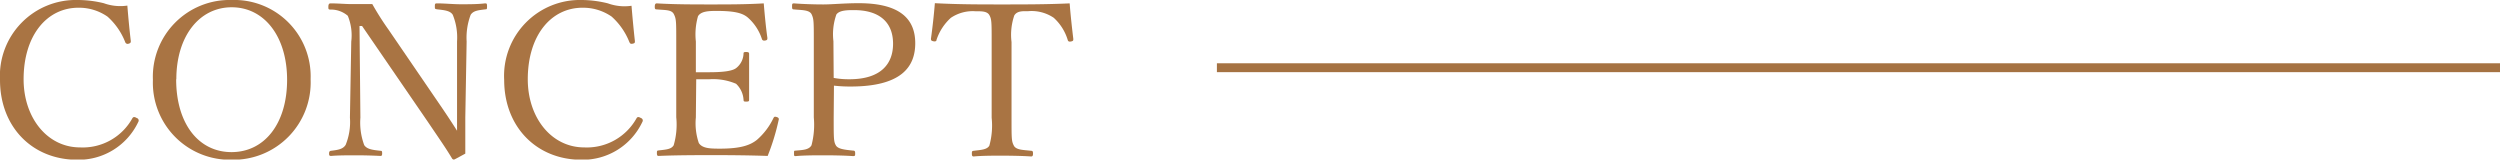 <svg xmlns="http://www.w3.org/2000/svg" viewBox="0 0 281.7 17.98"><defs><style>.cls-1{fill:#a97443;}.cls-2{fill:none;stroke:#a57242;stroke-miterlimit:10;}</style></defs><g id="レイヤー_2" data-name="レイヤー 2"><g id="レイヤー_1-2" data-name="レイヤー 1"><path class="cls-1" d="M14.74,4.63c0,.17-.05.24-.24.29a.29.29,0,0,1-.39-.17,7.48,7.48,0,0,0-2-2.88,5.62,5.62,0,0,0-3.21-1C5.28.84,2.66,4,2.66,8.93c0,4.34,2.67,7.68,6.36,7.68a6.39,6.39,0,0,0,5.91-3.31c.1-.12.19-.17.48,0a.29.29,0,0,1,.17.44A7.43,7.43,0,0,1,8.69,18C3.65,18,0,14.31,0,9A8.55,8.55,0,0,1,8.76,0a12.43,12.43,0,0,1,2.93.36,5.47,5.47,0,0,0,2.66.27C14.45,1.9,14.59,3.38,14.74,4.63Z"/><path class="cls-1" d="M35,8.93A8.71,8.71,0,0,1,26.11,18a8.68,8.68,0,0,1-8.88-9,8.65,8.65,0,0,1,8.88-9A8.61,8.61,0,0,1,35,8.93Zm-15.15,0c0,5,2.52,8.21,6.24,8.21S32.35,13.92,32.35,9,29.76.82,26.11.82,19.87,4.08,19.87,8.93Z"/><path class="cls-1" d="M40.51,2.93l.1,10.32a7.28,7.28,0,0,0,.43,3.1c.31.48,1,.55,1.82.64.17,0,.2.05.2.29s-.05.29-.2.29c-1-.05-1.89-.07-2.76-.07s-2,0-2.78.07c-.19,0-.24-.05-.24-.26s.05-.29.22-.32c.72-.09,1.34-.16,1.65-.67a6.79,6.79,0,0,0,.48-3.07l.15-8.57a5.79,5.79,0,0,0-.39-2.9,2.9,2.9,0,0,0-2-.7C37,1.06,37,1,37,.77s.05-.39.24-.39c.82,0,1.71.08,2.31.08s1.25,0,2.4,0a32.32,32.32,0,0,0,1.85,2.91l5.47,8c.81,1.18,1.49,2.19,2.23,3.36v-3l0-7.06a6.75,6.75,0,0,0-.48-3c-.29-.48-1-.53-1.78-.62C49,1,49,1,49,.74s0-.36.22-.36c.88,0,1.84.1,2.71.1s1.94,0,2.71-.1c.19,0,.24,0,.24.36s-.05.29-.24.32c-.72.09-1.32.14-1.61.62a7.35,7.35,0,0,0-.45,3l-.15,8.57c0,1.61,0,2.78,0,4.06-1.18.64-1.22.67-1.3.67a.25.25,0,0,1-.19-.12c-.74-1.23-1.29-2-2.73-4.13L40.8,2.93Z"/><path class="cls-1" d="M71.54,4.63c0,.17,0,.24-.24.29s-.28,0-.38-.17a7.58,7.58,0,0,0-2-2.88,5.65,5.65,0,0,0-3.22-1C62.09.84,59.47,4,59.47,8.93c0,4.34,2.67,7.68,6.36,7.68a6.41,6.41,0,0,0,5.91-3.31c.09-.12.19-.17.48,0a.29.29,0,0,1,.16.44A7.42,7.42,0,0,1,65.5,18c-5,0-8.69-3.67-8.69-9a8.55,8.55,0,0,1,8.76-9A12.43,12.43,0,0,1,68.5.38a5.46,5.46,0,0,0,2.66.27C71.26,1.9,71.4,3.38,71.54,4.63Z"/><path class="cls-1" d="M78.41,13.23a6.88,6.88,0,0,0,.33,2.88c.39.62,1.3.64,2.38.64,2.38,0,3.43-.4,4.18-1a7.58,7.58,0,0,0,1.84-2.42c.08-.15.12-.22.36-.15s.29.19.24.34a25.14,25.14,0,0,1-1.24,4.05c-2.07-.07-4.11-.09-6-.09s-4.25,0-6.29.09c-.14,0-.19-.07-.19-.31s0-.29.19-.31c.84-.1,1.42-.12,1.7-.58a8.27,8.27,0,0,0,.29-3.16V4.7c0-2.28,0-2.56-.26-3.09S75,1.15,74,1.06c-.17,0-.22-.05-.22-.29s.05-.39.22-.39c2,.12,4.13.12,6.1.12S84,.5,86.06.38c.1,1.23.24,2.69.41,3.89,0,.15,0,.24-.21.29s-.36,0-.41-.17A5.44,5.44,0,0,0,84.29,2c-.65-.58-1.68-.77-3.58-.77-.91,0-1.73.05-2.06.6a7.44,7.44,0,0,0-.24,2.85V8.14c.38,0,1,0,1.49,0,1.51,0,2.66-.12,3.09-.5a2.16,2.16,0,0,0,.79-1.56c0-.15,0-.22.29-.22s.34.07.34.22c0,.84,0,1.6,0,2.42s0,1.85,0,2.71c0,.17,0,.24-.34.24s-.26-.09-.29-.24a2.69,2.69,0,0,0-.84-1.77,6.59,6.59,0,0,0-3-.51c-.53,0-1.11,0-1.49,0Z"/><path class="cls-1" d="M93.94,13.23c0,2.37,0,2.71.24,3.14s1,.5,1.94.6c.19,0,.24.07.24.31s0,.31-.24.31c-1-.07-2.28-.09-3.24-.09s-2.28,0-3.22.09c-.16,0-.19,0-.19-.31s0-.29.19-.31c.87-.07,1.49-.1,1.78-.6a9.07,9.07,0,0,0,.26-3.14V4.7c0-2.28,0-2.54-.24-3.07s-1.1-.48-2-.57c-.17,0-.21-.05-.21-.32s0-.36.21-.36c1,.08,2.33.12,3.31.12s2.4-.14,4-.14c4.73,0,6.36,1.85,6.36,4.51s-1.56,4.88-7.29,4.88a15.76,15.76,0,0,1-1.87-.1Zm0-4.45a9.35,9.35,0,0,0,1.77.15c3.6,0,4.92-1.78,4.92-4,0-2.5-1.63-3.79-4.39-3.79-.72,0-1.66,0-2,.5a6.67,6.67,0,0,0-.33,3Z"/><path class="cls-1" d="M111.74,4.7c0-2.18,0-2.54-.26-3s-.94-.43-1.54-.43a4.4,4.4,0,0,0-2.8.74,5.81,5.81,0,0,0-1.61,2.47c0,.15-.12.22-.36.17s-.27-.12-.27-.29c.17-1.2.34-2.73.44-4C108,.5,110.42.5,112.9.5s5,0,7.63-.12c.09,1.23.26,2.76.41,4,0,.17,0,.24-.24.29s-.34,0-.39-.17A5.51,5.51,0,0,0,118.73,2a4.45,4.45,0,0,0-2.88-.74c-.6,0-1.23-.05-1.56.48a6.75,6.75,0,0,0-.31,3v8.53c0,2.37,0,2.64.26,3.14s1.08.48,1.94.58c.17,0,.22.07.22.31s-.05.33-.22.33c-1-.07-2.35-.09-3.31-.09s-2.23,0-3.14.09c-.17,0-.22-.07-.22-.31s0-.31.22-.33c.79-.1,1.49-.12,1.75-.58a8.42,8.42,0,0,0,.26-3.14Z"/><line class="cls-2" x1="137.12" y1="7.63" x2="281.7" y2="7.63"/></g></g></svg>